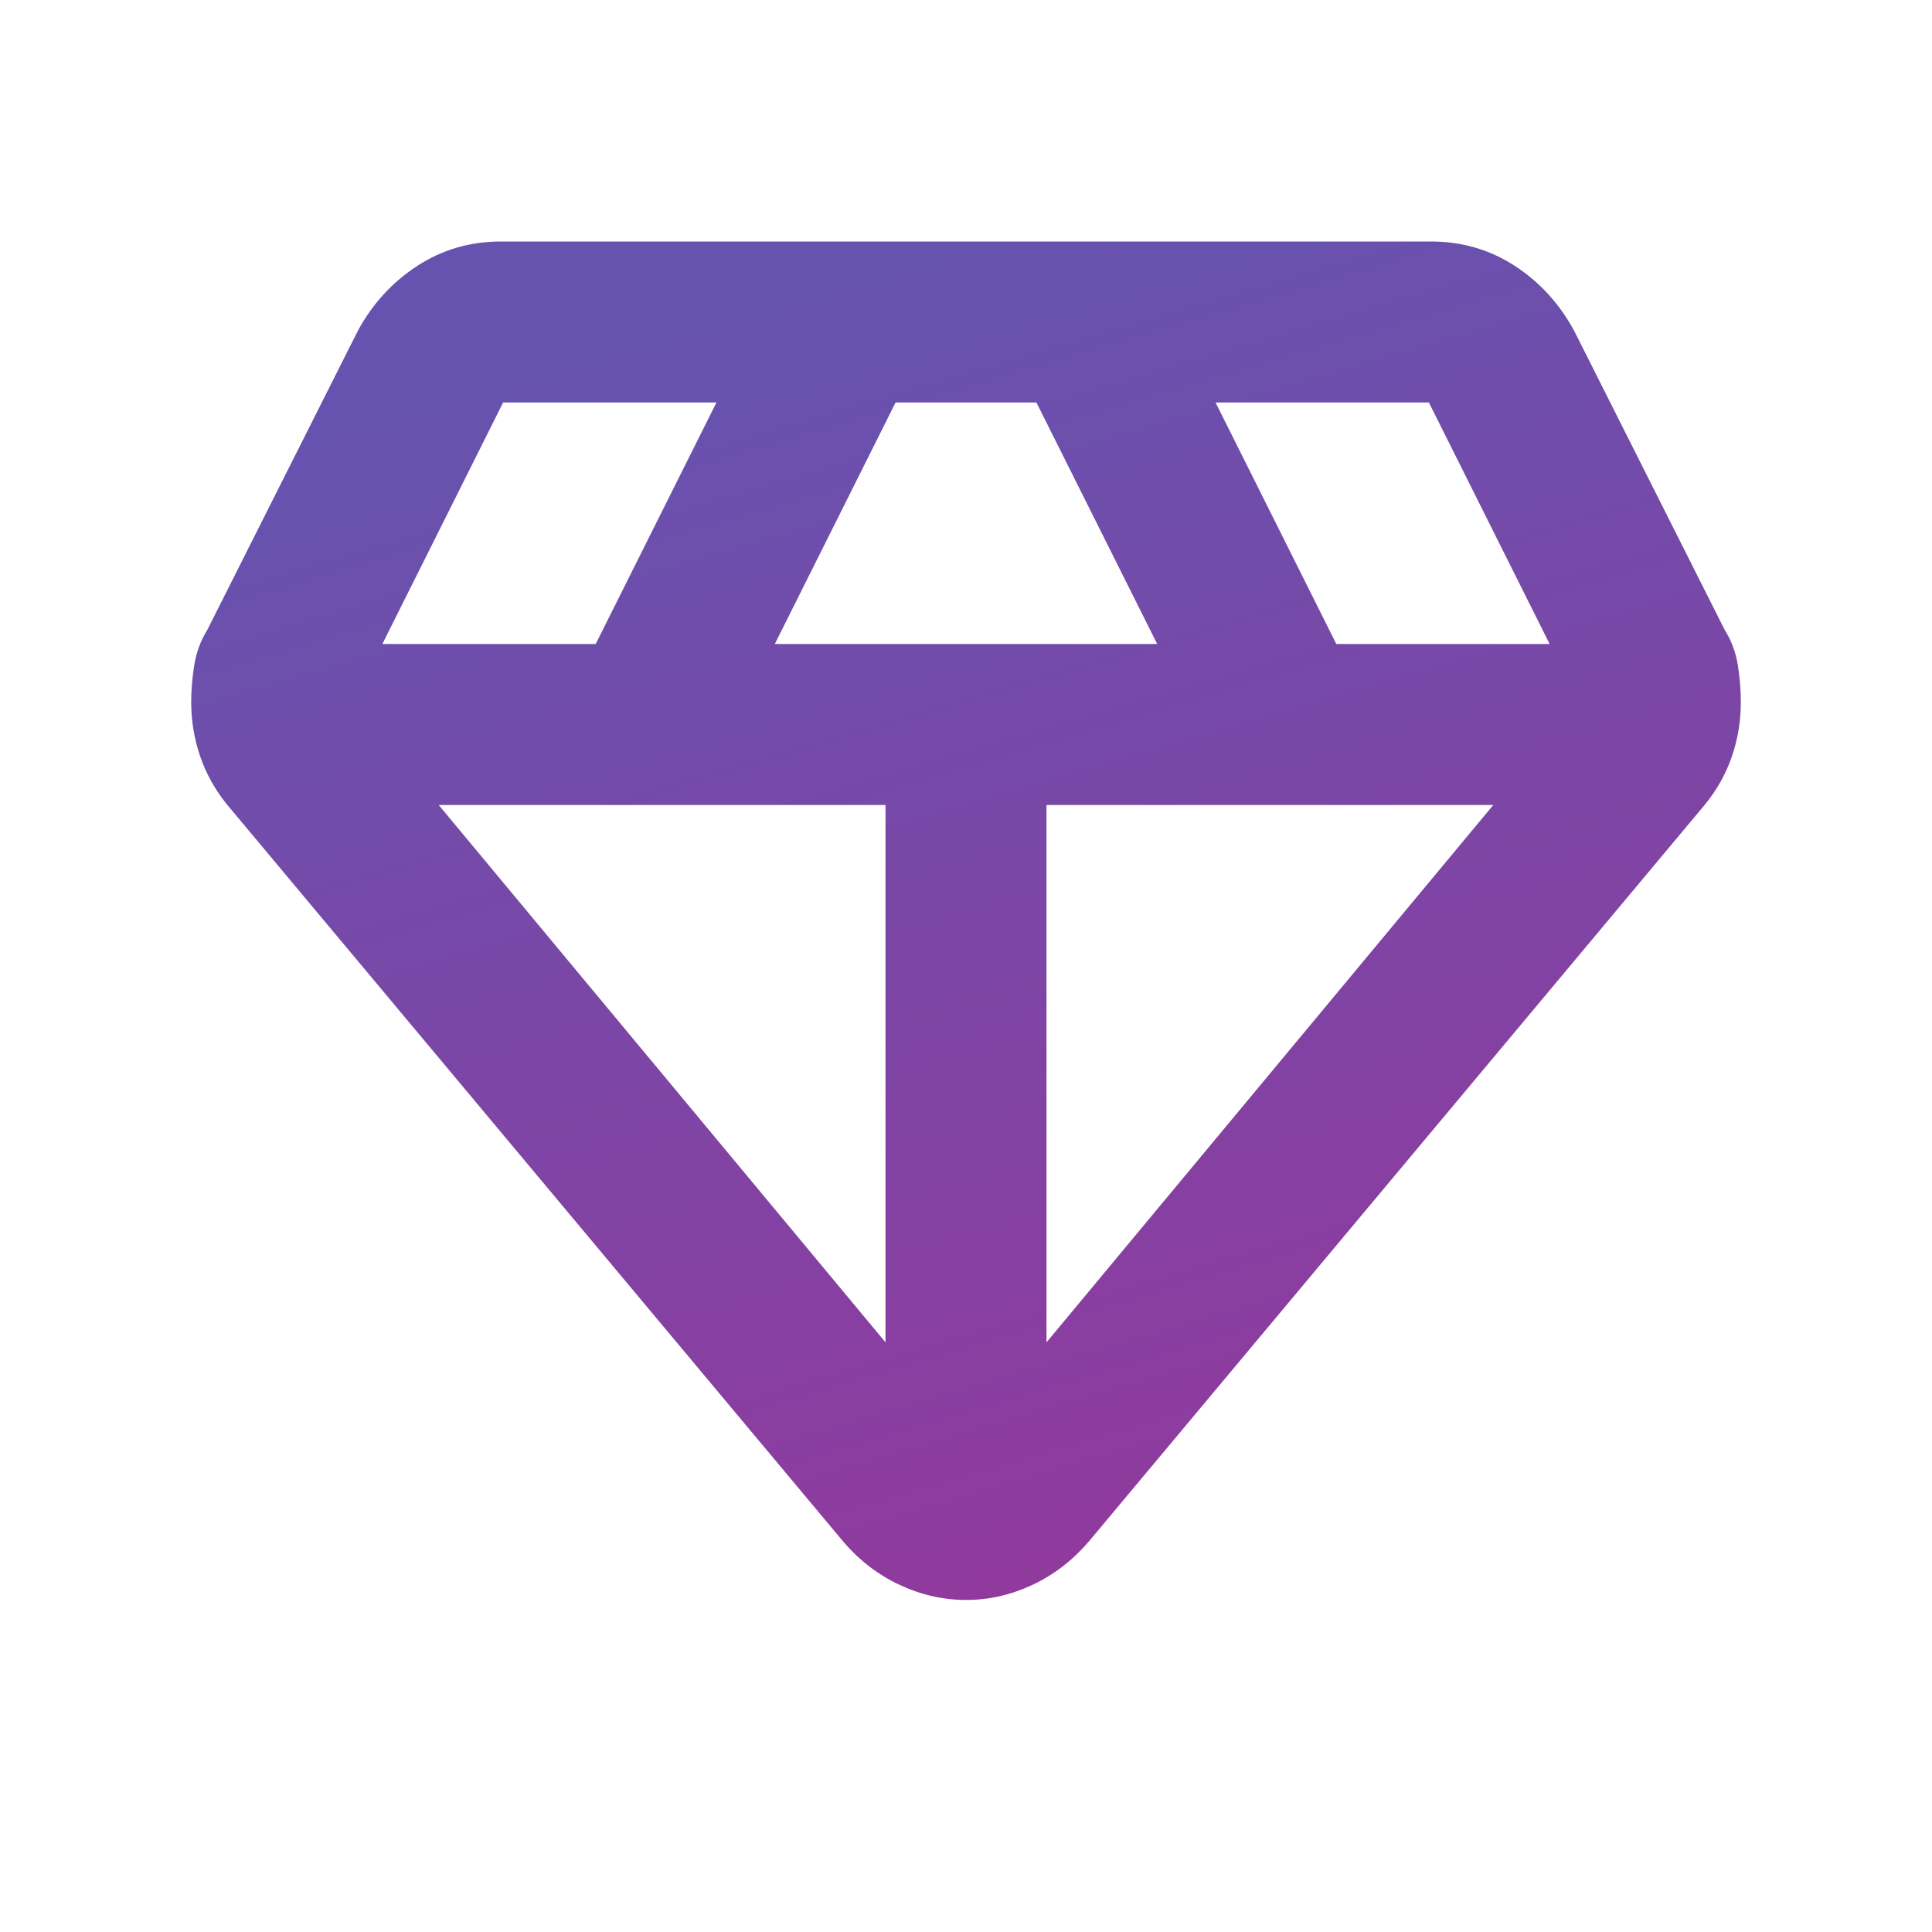 <svg width="24" height="24" viewBox="0 0 24 24" fill="none" xmlns="http://www.w3.org/2000/svg">
<path d="M12 19.875C11.717 19.875 11.442 19.813 11.175 19.688C10.908 19.563 10.675 19.384 10.475 19.15L2.825 10C2.675 9.817 2.563 9.617 2.488 9.4C2.413 9.183 2.376 8.958 2.375 8.725C2.375 8.575 2.388 8.421 2.413 8.263C2.438 8.105 2.492 7.959 2.575 7.825L4.45 4.1C4.633 3.767 4.879 3.5 5.188 3.3C5.497 3.1 5.842 3 6.225 3H17.775C18.158 3 18.504 3.1 18.813 3.3C19.122 3.5 19.367 3.767 19.55 4.1L21.425 7.825C21.508 7.958 21.563 8.104 21.588 8.262C21.613 8.42 21.626 8.574 21.625 8.725C21.625 8.958 21.588 9.183 21.513 9.4C21.438 9.617 21.326 9.817 21.175 10L13.525 19.15C13.325 19.383 13.092 19.563 12.825 19.688C12.558 19.813 12.283 19.876 12 19.875ZM9.625 8H14.375L12.875 5H11.125L9.625 8ZM11 16.675V10H5.45L11 16.675ZM13 16.675L18.55 10H13V16.675ZM16.6 8H19.25L17.75 5H15.1L16.6 8ZM4.75 8H7.4L8.9 5H6.25L4.75 8Z" fill="url(#paint0_linear_1030_349)"/>
<defs>
<linearGradient id="paint0_linear_1030_349" x1="12" y1="3" x2="18.458" y2="24.984" gradientUnits="userSpaceOnUse">
<stop stop-color="#6653AF"/>
<stop offset="1" stop-color="#A22F96"/>
</linearGradient>
</defs>
</svg>
